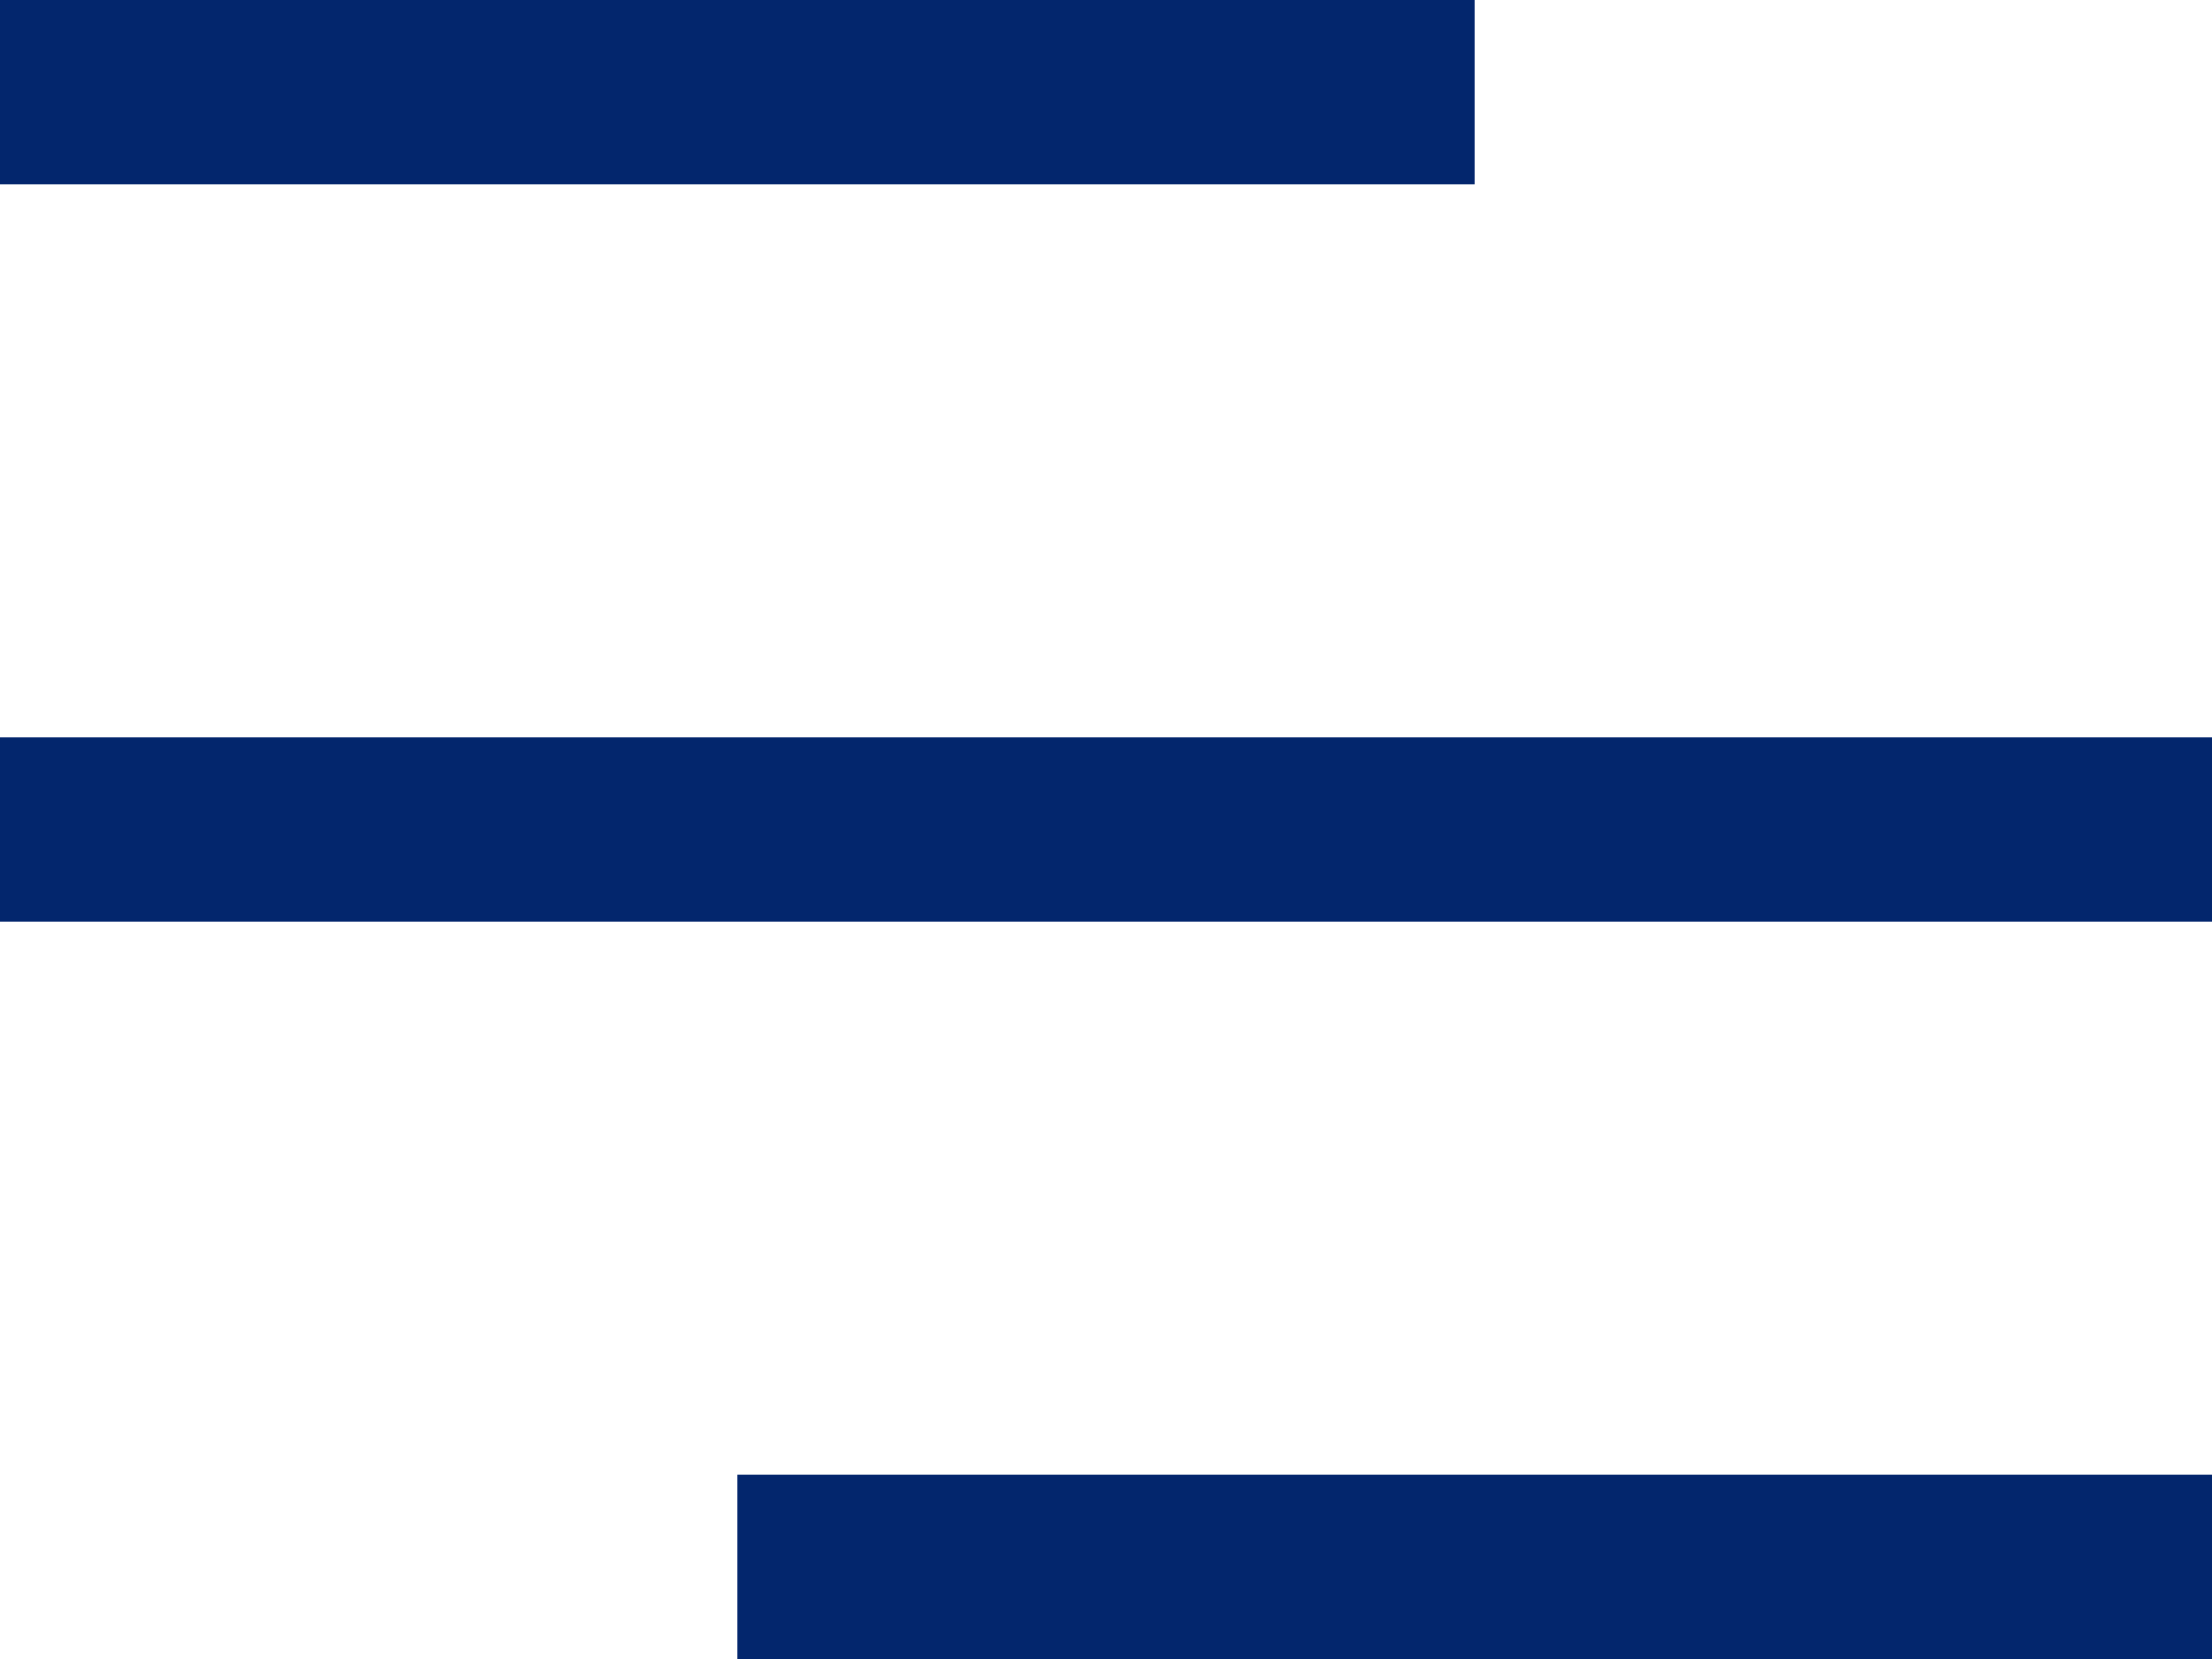 <svg width="24" height="18" viewBox="0 0 24 18" fill="none" xmlns="http://www.w3.org/2000/svg">
<g id="Menu">
<rect id="obj" width="16" height="2" fill="#03266D"/>
<rect id="obj_2" y="8" width="24" height="2" fill="#03266D"/>
<rect id="obj_3" x="8" y="16" width="16" height="2" fill="#03266D"/>
</g>
</svg>
